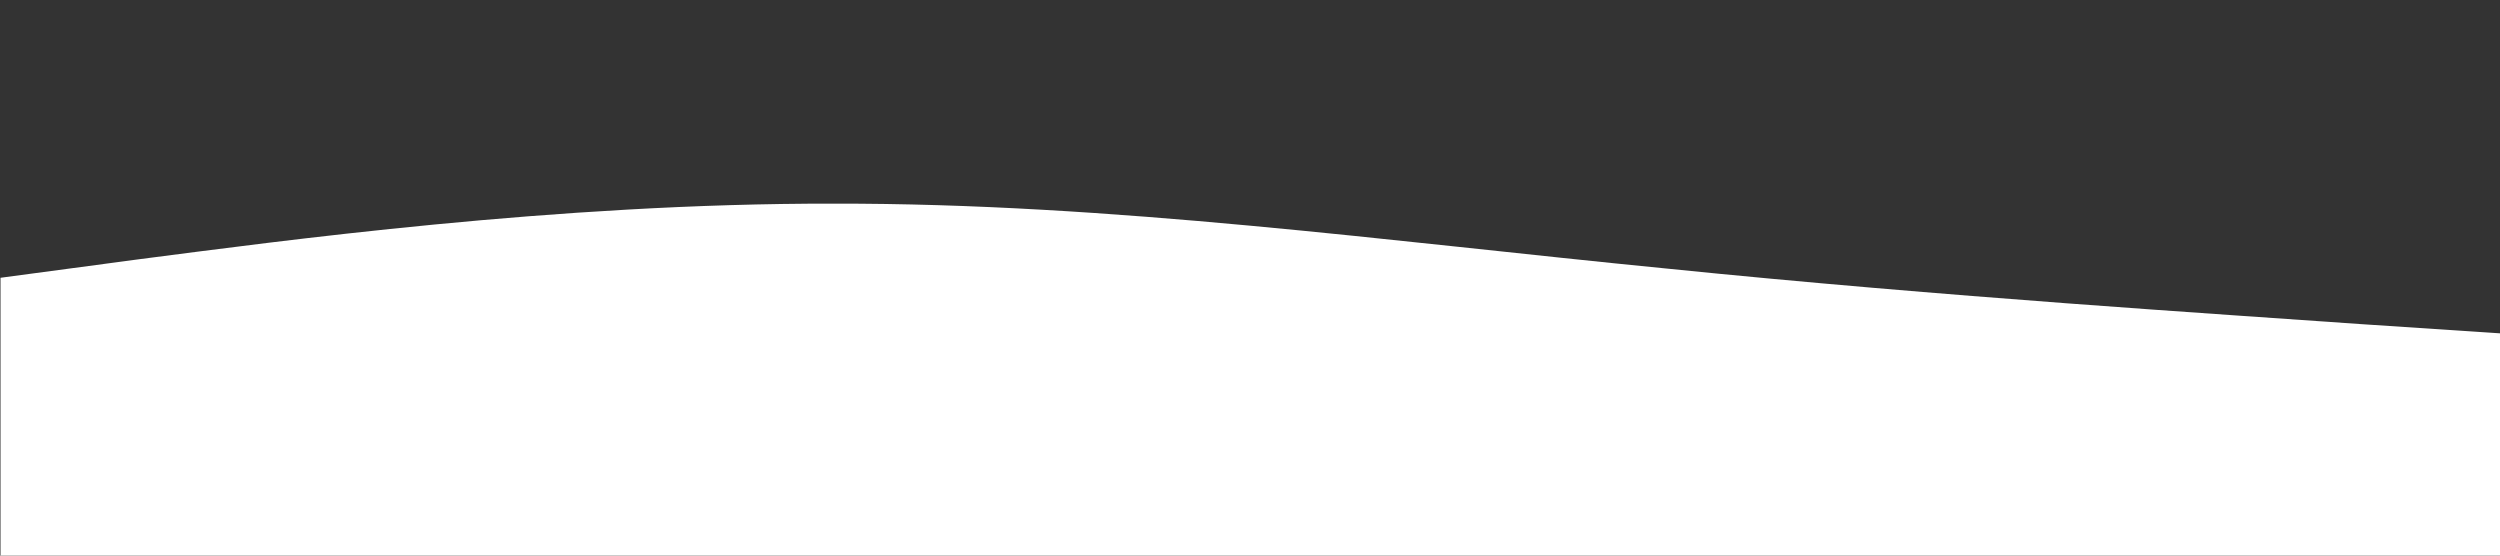 <?xml version="1.0" encoding="utf-8"?>
<!-- Generator: Adobe Illustrator 26.0.3, SVG Export Plug-In . SVG Version: 6.00 Build 0)  -->
<svg version="1.1" id="Слой_1" xmlns="http://www.w3.org/2000/svg" xmlns:xlink="http://www.w3.org/1999/xlink" x="0px" y="0px"
	 viewBox="0 0 1440 320" style="enable-background:new 0 0 1440 320;" xml:space="preserve">
<rect x="0" y="0" width="1440" height="320" fill="#333333" stroke="none"/>
<style type="text/css">
	.st0{fill:#FFFFFF;}
</style>
<path class="st0" d="M1440,192l-80-5.3c-80-5.7-240-15.7-399.9-32c-160-15.7-319.9-37.7-479.9-37.4c-160-0.3-319.9,21.7-399.9,32
	L0.3,160v160h80c80,0,240,0,399.9,0s319.9,0,479.9,0s319.9,0,399.9,0h80V192z"/>
</svg>
